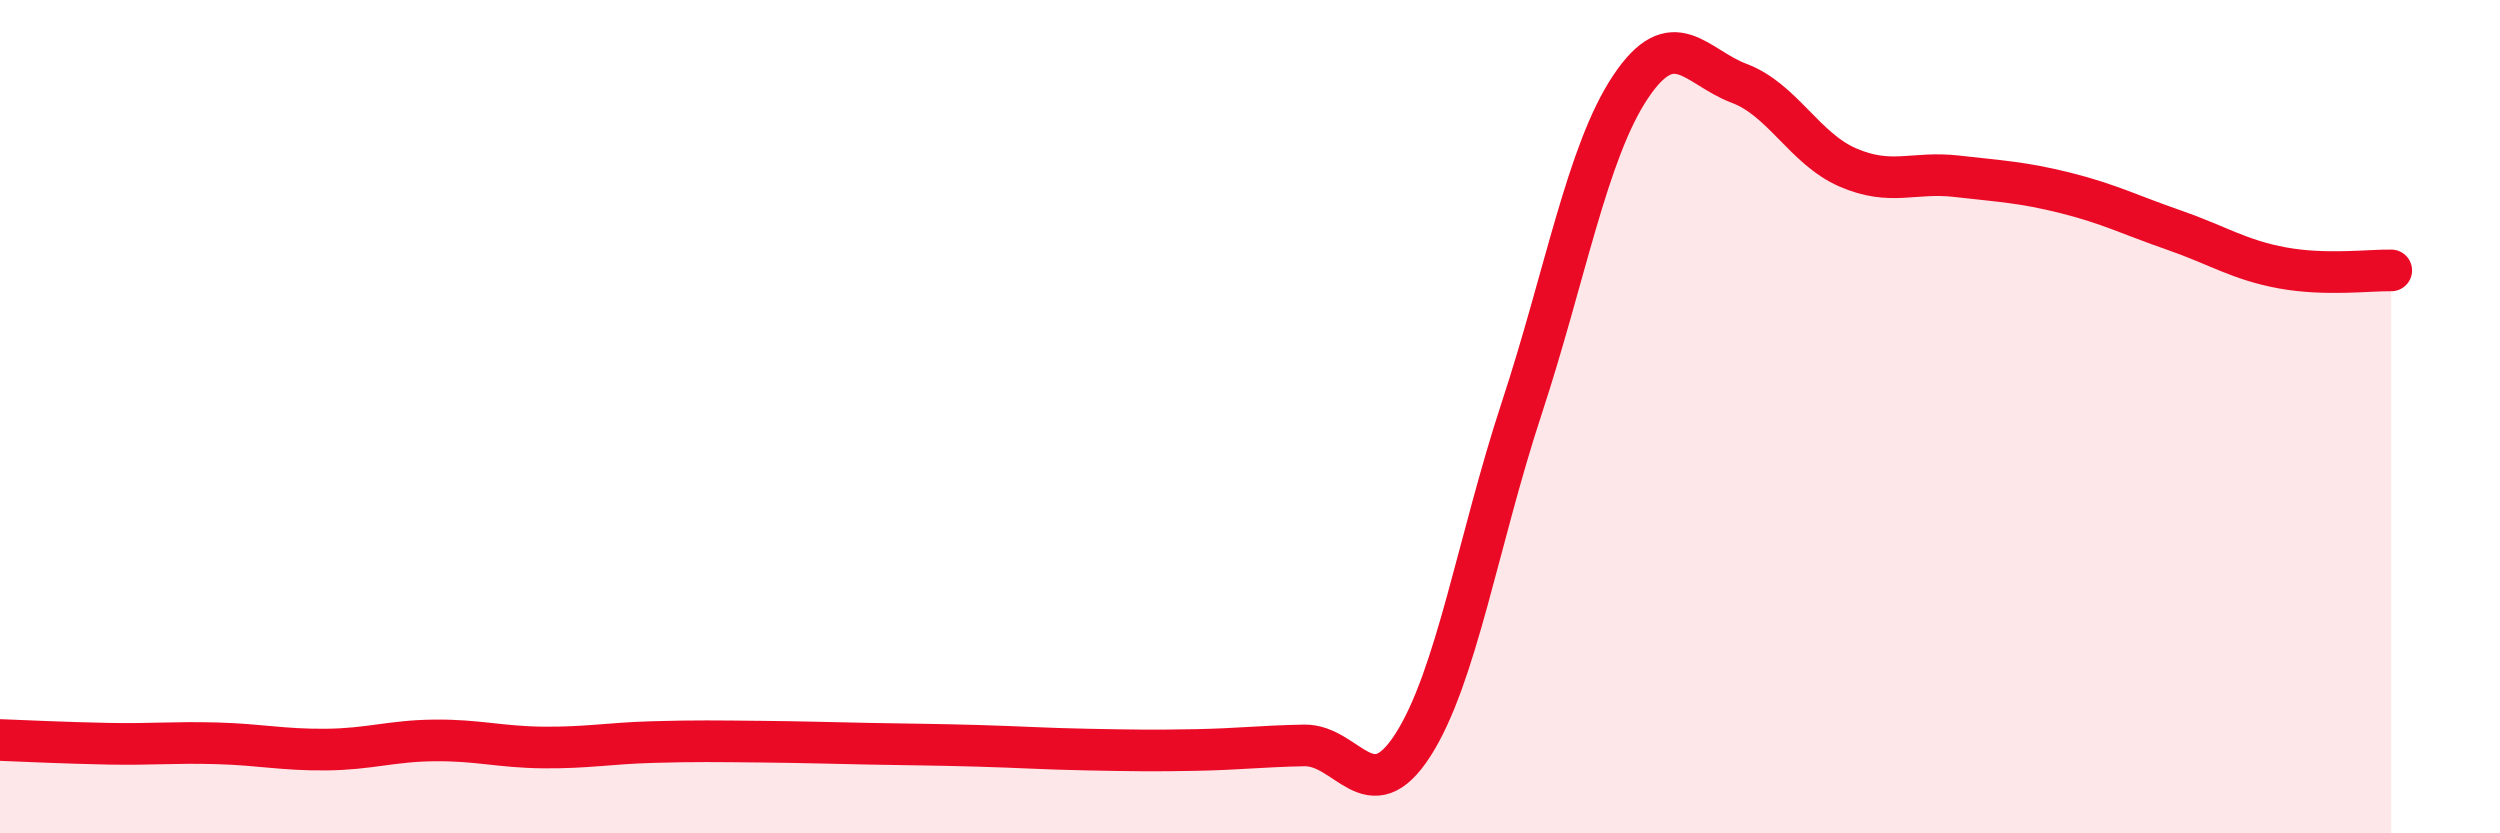 
    <svg width="60" height="20" viewBox="0 0 60 20" xmlns="http://www.w3.org/2000/svg">
      <path
        d="M 0,17.76 C 0.52,17.78 1.57,17.83 2.61,17.85 C 3.65,17.87 4.18,17.81 5.22,17.84 C 6.26,17.87 6.79,18 7.83,17.99 C 8.87,17.98 9.39,17.78 10.43,17.77 C 11.47,17.76 12,17.93 13.04,17.94 C 14.08,17.95 14.61,17.84 15.65,17.81 C 16.69,17.78 17.22,17.79 18.26,17.8 C 19.3,17.81 19.83,17.83 20.87,17.85 C 21.91,17.87 22.44,17.87 23.48,17.9 C 24.52,17.93 25.05,17.97 26.09,17.99 C 27.13,18.01 27.66,18.02 28.7,18 C 29.74,17.98 30.26,17.91 31.3,17.89 C 32.34,17.87 32.87,19.5 33.91,17.88 C 34.95,16.26 35.48,12.96 36.52,9.8 C 37.56,6.64 38.09,3.65 39.13,2.09 C 40.17,0.53 40.7,1.61 41.74,2 C 42.78,2.39 43.31,3.57 44.35,4.02 C 45.39,4.47 45.92,4.11 46.96,4.23 C 48,4.35 48.53,4.37 49.57,4.63 C 50.61,4.89 51.13,5.16 52.17,5.52 C 53.21,5.88 53.74,6.24 54.78,6.43 C 55.82,6.62 56.87,6.48 57.39,6.49L57.39 20L0 20Z"
        fill="#EB0A25"
        opacity="0.1"
        stroke-linecap="round"
        stroke-linejoin="round"
      />
      <path
        d="M 0,17.76 C 0.52,17.78 1.57,17.83 2.61,17.85 C 3.65,17.87 4.18,17.81 5.22,17.84 C 6.26,17.87 6.79,18 7.83,17.99 C 8.87,17.98 9.39,17.78 10.43,17.77 C 11.47,17.76 12,17.93 13.04,17.94 C 14.08,17.95 14.61,17.84 15.65,17.81 C 16.69,17.78 17.22,17.79 18.26,17.8 C 19.3,17.81 19.83,17.83 20.87,17.85 C 21.91,17.87 22.44,17.87 23.48,17.9 C 24.52,17.93 25.05,17.97 26.09,17.99 C 27.13,18.01 27.66,18.02 28.7,18 C 29.74,17.98 30.26,17.91 31.3,17.89 C 32.34,17.87 32.87,19.5 33.91,17.88 C 34.95,16.26 35.48,12.96 36.52,9.8 C 37.56,6.64 38.09,3.65 39.13,2.09 C 40.17,0.53 40.7,1.61 41.74,2 C 42.78,2.39 43.31,3.57 44.35,4.02 C 45.39,4.47 45.92,4.11 46.96,4.23 C 48,4.35 48.53,4.37 49.57,4.63 C 50.61,4.89 51.13,5.16 52.17,5.52 C 53.21,5.88 53.74,6.24 54.78,6.43 C 55.82,6.62 56.87,6.48 57.39,6.49"
        stroke="#EB0A25"
        stroke-width="1"
        fill="none"
        stroke-linecap="round"
        stroke-linejoin="round"
      />
    </svg>
  